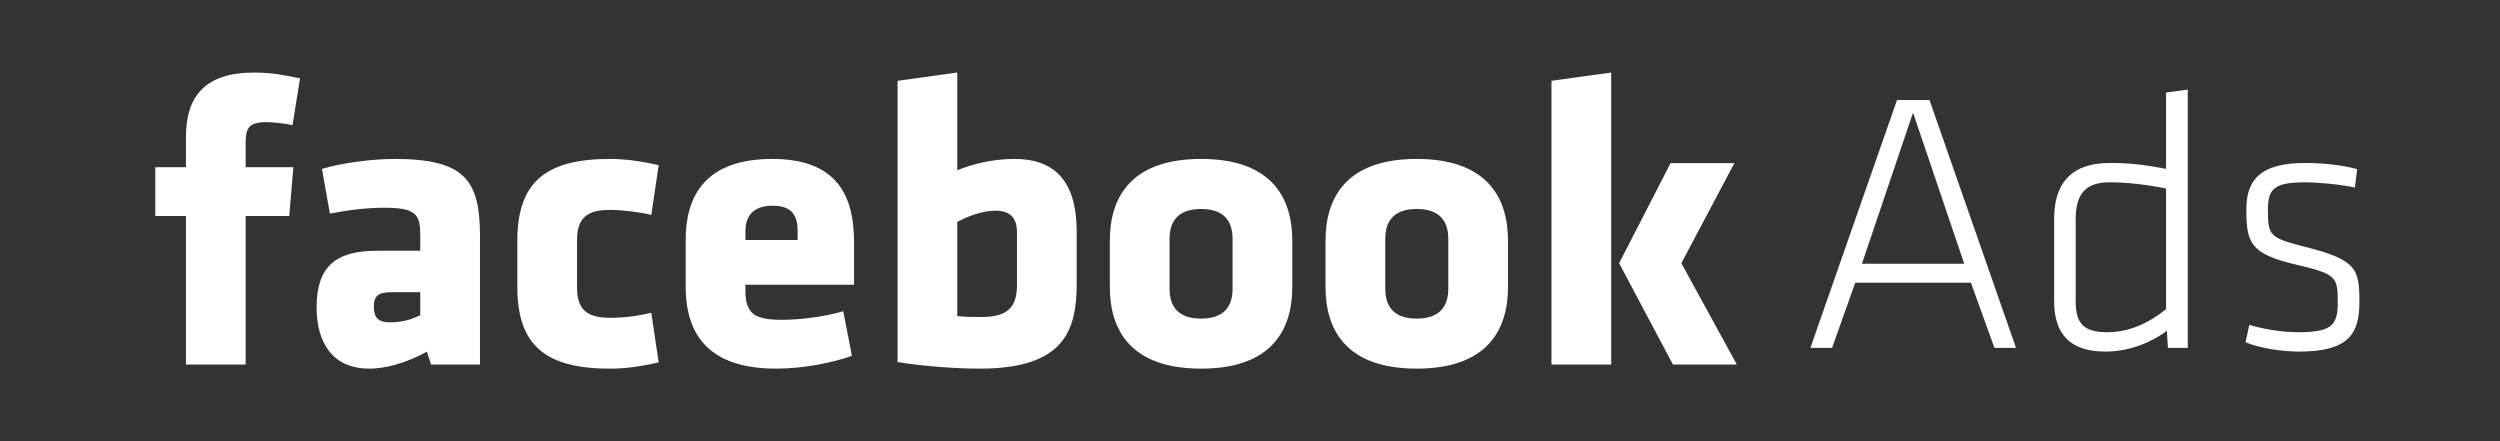 <?xml version="1.0" encoding="UTF-8"?>
<svg xmlns="http://www.w3.org/2000/svg" width="170" height="30" viewBox="0 0 170 30" fill="none">
  <rect x="0" y="0" width="170" height="30" fill="#333333" stroke="none"/>
  <path d="M20.402 5.326C19.298 5.102 18.457 4.933 17.299 4.933C13.972 4.933 12.644 6.511 12.644 9.322V11.37H10.559V14.688H12.644V24.79H16.704V14.688H19.669L19.947 11.37H16.704V9.768C16.704 8.867 16.789 8.305 18.086 8.305C18.565 8.305 19.329 8.39 19.893 8.506L20.402 5.326ZM32.639 24.79V16.043C32.639 12.247 31.596 10.808 26.833 10.808C25.25 10.808 23.189 11.092 21.892 11.485L22.433 14.526C23.73 14.272 24.942 14.126 26.154 14.126C28.323 14.126 28.578 14.611 28.578 16.012V17.052H25.613C22.796 17.052 21.529 18.153 21.529 20.909C21.529 23.242 22.572 25.067 25.111 25.067C26.038 25.067 27.451 24.79 29.026 23.912L29.311 24.79H32.639ZM28.578 21.44C27.96 21.725 27.366 21.918 26.517 21.918C25.729 21.918 25.42 21.61 25.42 20.848C25.42 20.093 25.76 19.87 26.632 19.87H28.578V21.44ZM39.239 16.32C39.239 14.919 39.826 14.272 41.462 14.272C42.258 14.272 43.439 14.411 44.288 14.611L44.79 11.231C43.408 10.923 42.42 10.808 41.462 10.808C37.008 10.808 35.178 12.471 35.178 16.382V19.5C35.178 23.411 37.008 25.067 41.462 25.067C42.42 25.067 43.408 24.959 44.79 24.643L44.288 21.271C43.3 21.494 42.505 21.61 41.462 21.61C39.826 21.61 39.239 20.963 39.239 19.554V16.32ZM58.076 19.362V16.49C58.076 13.51 57.088 10.808 52.518 10.808C47.947 10.808 46.627 13.341 46.627 16.297V19.5C46.627 22.872 48.318 25.067 52.772 25.067C54.687 25.067 56.694 24.643 57.929 24.197L57.343 21.163C56.13 21.525 54.432 21.748 53.166 21.748C51.306 21.748 50.688 21.325 50.688 19.754V19.362H58.076ZM54.239 16.32H50.688V15.735C50.688 14.773 51.136 13.988 52.548 13.988C53.953 13.988 54.239 14.773 54.239 15.735V16.32ZM73.215 19.3V15.758C73.215 12.694 72.034 10.808 68.984 10.808C67.494 10.808 66.197 11.146 65.094 11.57V4.933L61.033 5.495V24.62C62.924 24.928 65.147 25.067 66.614 25.067C72.288 25.067 73.215 22.564 73.215 19.3ZM65.094 15.088C65.858 14.688 66.815 14.326 67.687 14.326C68.76 14.326 69.154 14.888 69.154 15.789V19.331C69.154 20.624 68.791 21.556 66.761 21.556C66.197 21.556 65.688 21.556 65.094 21.494V15.088ZM81.676 25.067C86.555 25.067 87.875 22.341 87.875 19.531V16.351C87.875 13.541 86.555 10.808 81.676 10.808C76.797 10.808 75.469 13.541 75.469 16.351V19.531C75.469 22.341 76.797 25.067 81.676 25.067ZM81.676 21.664C80.209 21.664 79.53 20.932 79.53 19.639V16.236C79.53 14.942 80.209 14.211 81.676 14.211C83.143 14.211 83.814 14.942 83.814 16.236V19.639C83.814 20.932 83.143 21.664 81.676 21.664ZM96.336 25.067C101.215 25.067 102.543 22.341 102.543 19.531V16.351C102.543 13.541 101.215 10.808 96.336 10.808C91.457 10.808 90.137 13.541 90.137 16.351V19.531C90.137 22.341 91.457 25.067 96.336 25.067ZM96.336 21.664C94.87 21.664 94.198 20.932 94.198 19.639V16.236C94.198 14.942 94.87 14.211 96.336 14.211C97.803 14.211 98.483 14.942 98.483 16.236V19.639C98.483 20.932 97.803 21.664 96.336 21.664ZM109.561 24.79V4.933L105.5 5.495V24.79H109.561ZM110.101 17.899L113.76 24.79H118.107L114.332 17.899L117.937 11.092H113.598L110.101 17.899Z" fill="white"></path>
  <path d="M135.621 23.654H137.088L131.205 6.8H128.997L123.107 23.654H124.581L126.156 19.227H134.023L135.621 23.654ZM130.086 7.662L133.567 17.933H126.612L130.086 7.662ZM139.682 20.489C139.682 22.722 140.77 23.908 143.179 23.908C144.553 23.908 146.097 23.431 147.348 22.491L147.417 23.654H148.768V6.092L147.293 6.292V11.481C145.873 11.204 144.784 11.081 143.488 11.081C140.693 11.081 139.682 12.621 139.682 14.877V20.489ZM147.293 21.021C146.128 21.96 144.808 22.591 143.287 22.591C141.612 22.591 141.148 21.914 141.148 20.489V14.877C141.148 13.206 141.812 12.398 143.433 12.398C144.63 12.398 145.95 12.544 147.293 12.821V21.021ZM160.441 20.543C160.441 18.241 160.24 17.656 156.604 16.748C154.326 16.163 154.218 15.985 154.218 14.291C154.218 12.952 154.527 12.398 156.681 12.398C157.7 12.398 159.144 12.544 160.132 12.752L160.286 11.504C159.321 11.227 157.924 11.081 156.781 11.081C153.74 11.081 152.752 12.19 152.752 14.238C152.752 16.494 153.006 17.256 156.102 17.987C158.92 18.642 158.966 18.826 158.966 20.597C158.966 22.16 158.511 22.591 156.226 22.591C155.315 22.591 154.018 22.414 152.952 22.091L152.697 23.277C153.616 23.654 155.083 23.908 156.326 23.908C159.63 23.908 160.441 22.768 160.441 20.543Z" fill="white"></path>
</svg>
